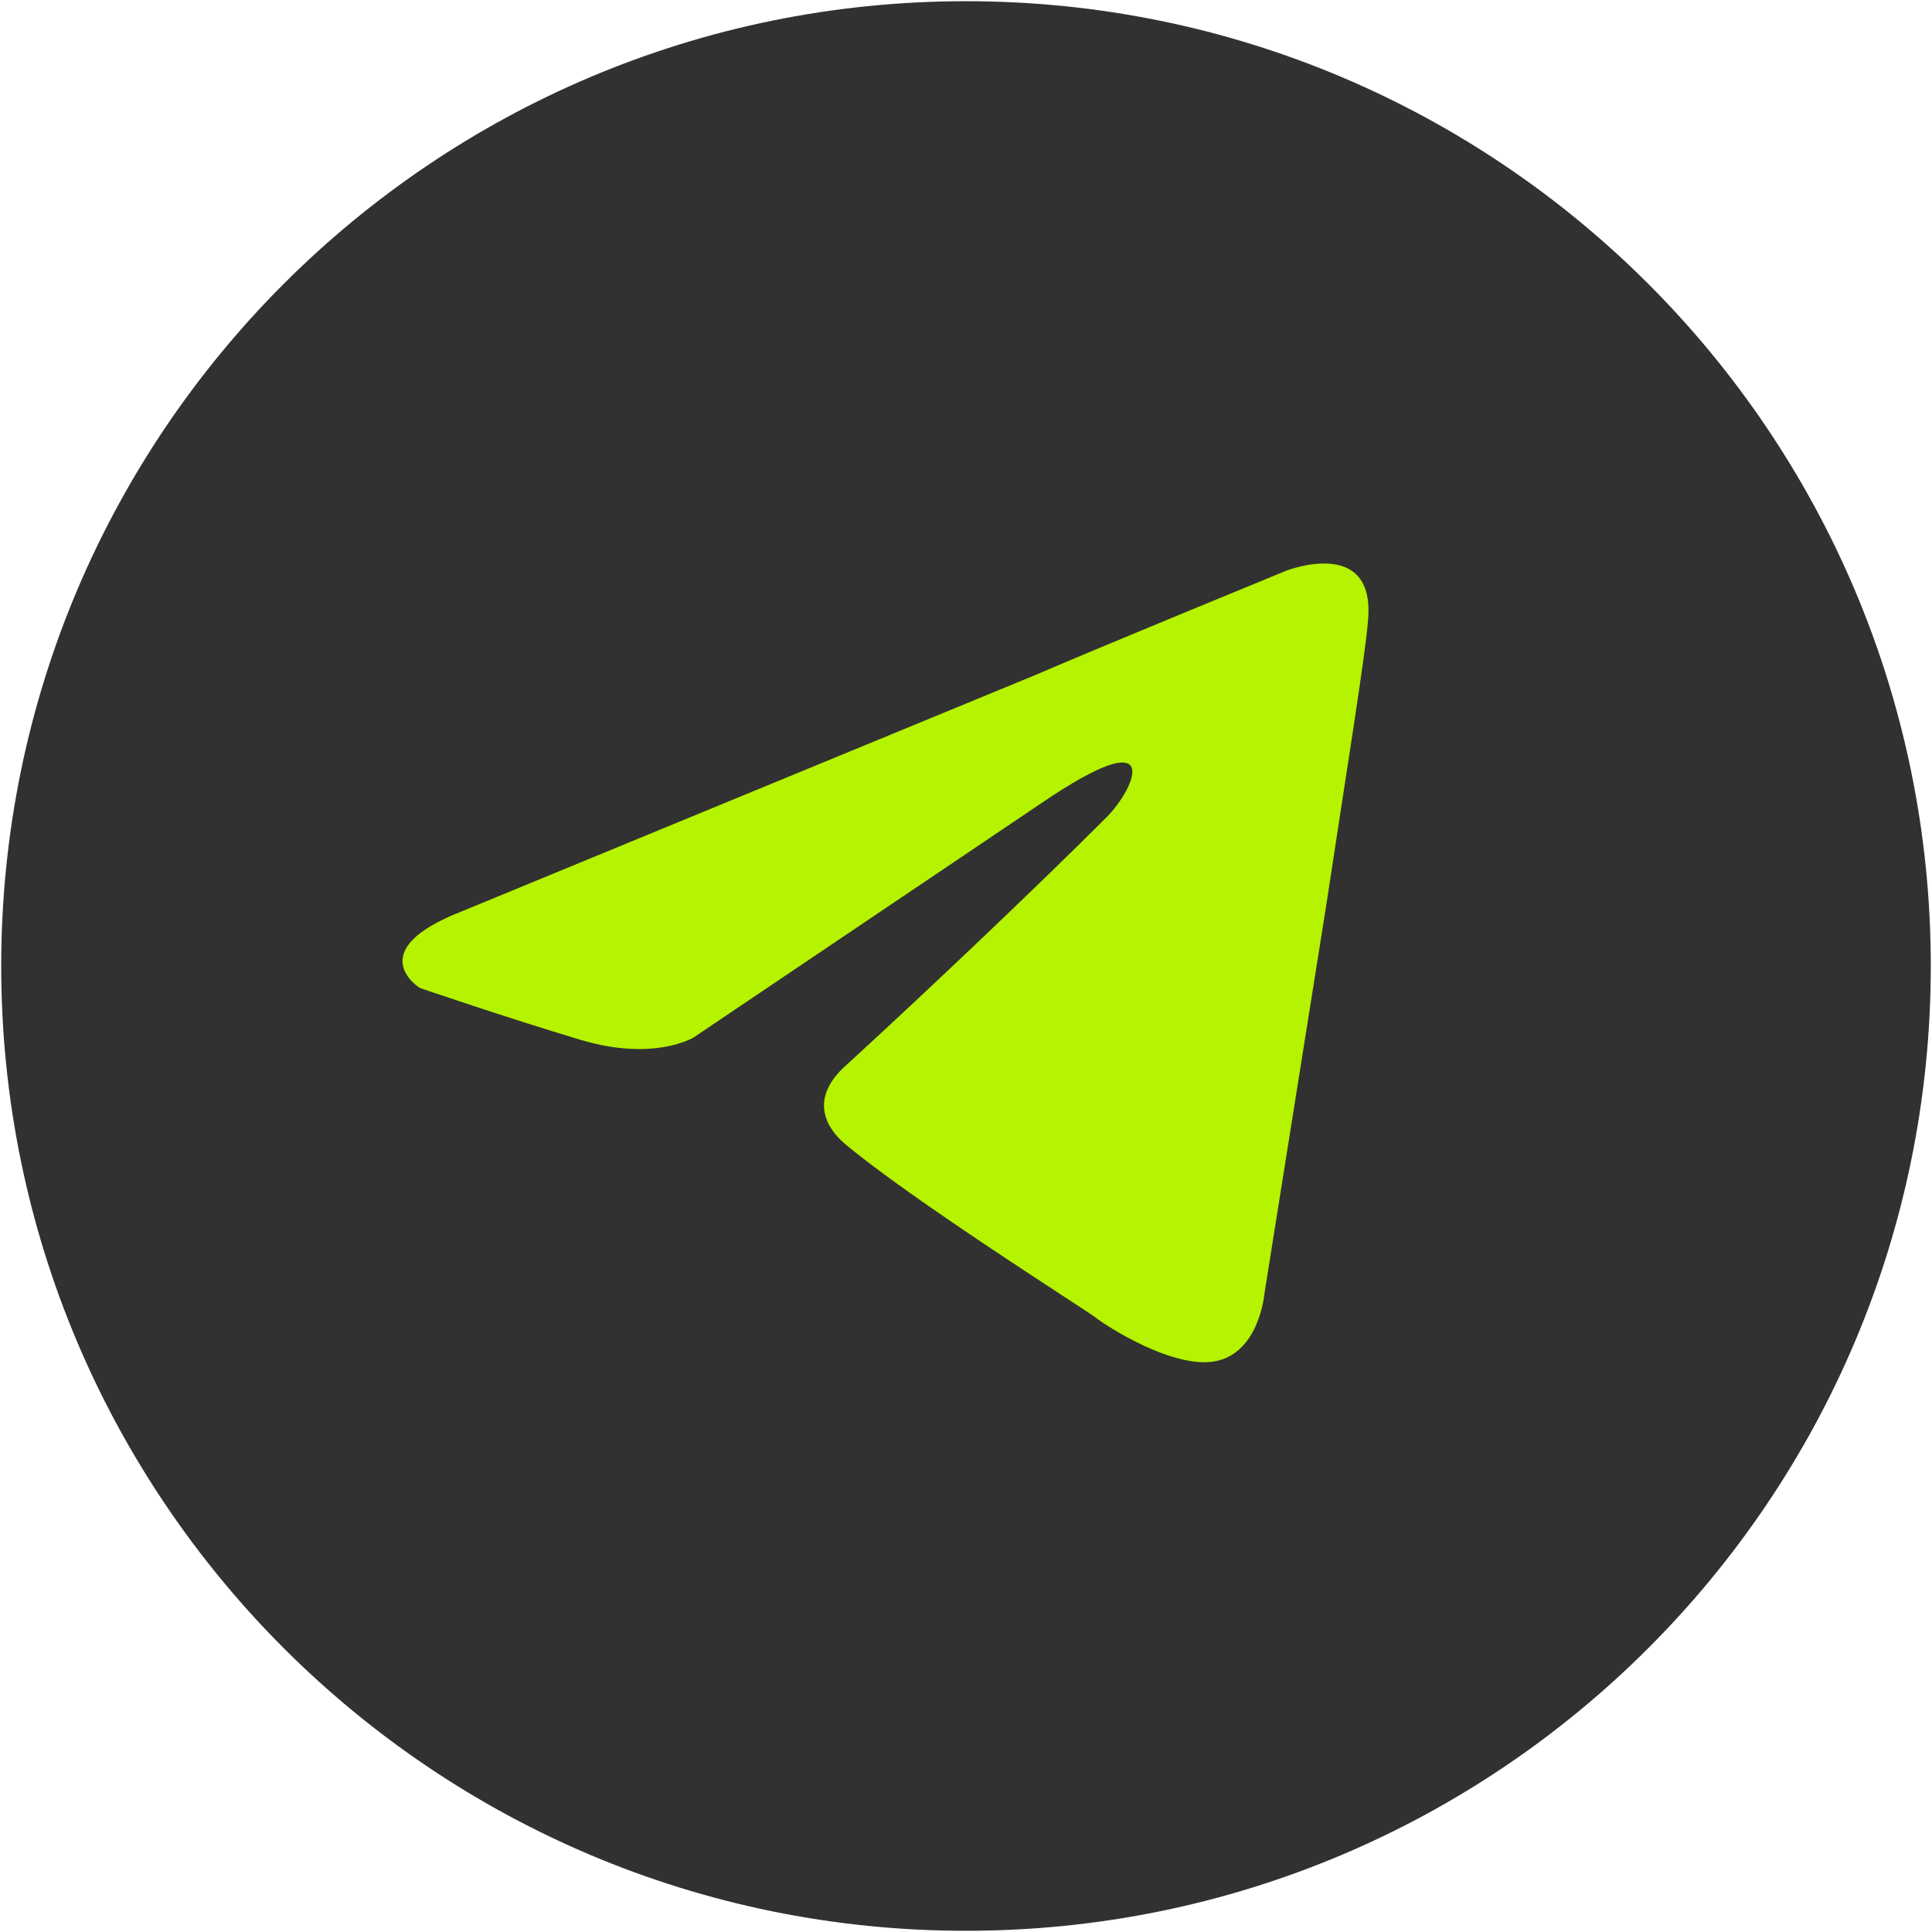 <svg width="40" height="40" viewBox="0 0 40 40" fill="none" xmlns="http://www.w3.org/2000/svg">
<path d="M20 39.975C31.032 39.975 39.975 31.032 39.975 20C39.975 8.968 31.032 0.025 20 0.025C8.968 0.025 0.025 8.968 0.025 20C0.025 31.032 8.968 39.975 20 39.975Z" fill="#313131"/>
<path d="M9.56 18.869L21.473 13.96C22.649 13.449 26.637 11.813 26.637 11.813C26.637 11.813 28.478 11.097 28.324 12.835C28.273 13.551 27.864 16.056 27.455 18.766L26.177 26.794C26.177 26.794 26.075 27.97 25.205 28.174C24.336 28.379 22.904 27.458 22.649 27.254C22.444 27.101 18.814 24.8 17.485 23.675C17.127 23.368 16.718 22.755 17.536 22.039C19.377 20.351 21.575 18.255 22.904 16.926C23.518 16.312 24.132 14.88 21.575 16.619L14.366 21.476C14.366 21.476 13.548 21.988 12.014 21.527C10.48 21.067 8.69 20.454 8.69 20.454C8.69 20.454 7.463 19.687 9.56 18.869Z" fill="#B5F300"/>
</svg>

